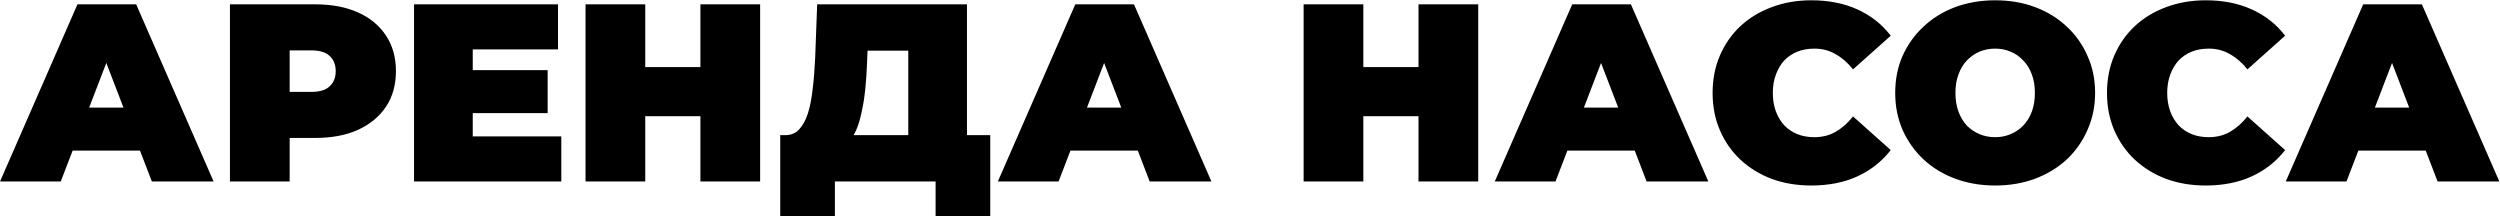 <?xml version="1.0" encoding="UTF-8"?> <svg xmlns="http://www.w3.org/2000/svg" width="3458" height="299" viewBox="0 0 3458 299" fill="none"><path d="M0.05 251L107.15 6H188.35L295.45 251H210.05L130.95 45.2H163.15L84.05 251H0.05ZM63.75 208.3L84.75 148.8H197.45L218.45 208.3H63.75ZM318.063 251V6H436.013C458.88 6 478.597 9.733 495.163 17.2C511.963 24.667 524.913 35.4 534.013 49.4C543.113 63.167 547.663 79.5 547.663 98.4C547.663 117.3 543.113 133.633 534.013 147.4C524.913 161.167 511.963 171.9 495.163 179.6C478.597 187.067 458.88 190.8 436.013 190.8H363.913L400.663 155.45V251H318.063ZM400.663 164.55L363.913 127.1H430.763C442.197 127.1 450.597 124.533 455.963 119.4C461.563 114.267 464.363 107.267 464.363 98.4C464.363 89.533 461.563 82.533 455.963 77.4C450.597 72.267 442.197 69.7 430.763 69.7H363.913L400.663 32.25V164.55ZM648.302 97H757.502V156.5H648.302V97ZM653.902 188.7H776.402V251H572.702V6H771.852V68.3H653.902V188.7ZM968.809 6H1051.41V251H968.809V6ZM892.509 251H809.909V6H892.509V251ZM974.409 160.7H886.909V92.8H974.409V160.7ZM1256.32 216V70.05H1199.97L1199.27 87.55C1198.8 100.383 1197.98 112.4 1196.82 123.6C1195.65 134.8 1194.02 145.067 1191.92 154.4C1190.05 163.733 1187.6 172.017 1184.57 179.25C1181.53 186.25 1177.8 192.083 1173.37 196.75L1086.22 186.95C1093.92 186.95 1100.22 184.383 1105.12 179.25C1110.25 173.883 1114.33 166.533 1117.37 157.2C1120.4 147.633 1122.62 136.433 1124.02 123.6C1125.65 110.533 1126.82 96.183 1127.52 80.55L1130.32 6H1337.52V216H1256.32ZM1079.22 298.95V186.95H1369.72V298.95H1294.12V251H1154.82V298.95H1079.22ZM1380.23 251L1487.33 6H1568.53L1675.63 251H1590.23L1511.13 45.2H1543.33L1464.23 251H1380.23ZM1443.93 208.3L1464.93 148.8H1577.63L1598.63 208.3H1443.93ZM1962.07 6H2044.67V251H1962.07V6ZM1885.77 251H1803.17V6H1885.77V251ZM1967.67 160.7H1880.17V92.8H1967.67V160.7ZM2067.58 251L2174.68 6H2255.88L2362.98 251H2277.58L2198.48 45.2H2230.68L2151.58 251H2067.58ZM2131.28 208.3L2152.28 148.8H2264.98L2285.98 208.3H2131.28ZM2505.37 256.6C2485.77 256.6 2467.57 253.567 2450.77 247.5C2434.21 241.2 2419.74 232.333 2407.37 220.9C2395.24 209.467 2385.79 195.933 2379.02 180.3C2372.26 164.667 2368.87 147.4 2368.87 128.5C2368.87 109.6 2372.26 92.333 2379.02 76.7C2385.79 61.067 2395.24 47.533 2407.37 36.1C2419.74 24.667 2434.21 15.917 2450.77 9.85C2467.57 3.55 2485.77 0.4 2505.37 0.4C2529.41 0.4 2550.64 4.6 2569.07 13C2587.74 21.4 2603.14 33.533 2615.27 49.4L2563.12 95.95C2555.89 86.85 2547.84 79.85 2538.97 74.95C2530.34 69.817 2520.54 67.25 2509.57 67.25C2500.94 67.25 2493.12 68.65 2486.12 71.45C2479.12 74.25 2473.06 78.333 2467.92 83.7C2463.02 89.067 2459.17 95.6 2456.37 103.3C2453.57 110.767 2452.17 119.167 2452.17 128.5C2452.17 137.833 2453.57 146.35 2456.37 154.05C2459.17 161.517 2463.02 167.933 2467.92 173.3C2473.06 178.667 2479.12 182.75 2486.12 185.55C2493.12 188.35 2500.94 189.75 2509.57 189.75C2520.54 189.75 2530.34 187.3 2538.97 182.4C2547.84 177.267 2555.89 170.15 2563.12 161.05L2615.27 207.6C2603.14 223.233 2587.74 235.367 2569.07 244C2550.64 252.4 2529.41 256.6 2505.37 256.6ZM2759.7 256.6C2739.87 256.6 2721.44 253.45 2704.4 247.15C2687.6 240.85 2673.02 231.983 2660.65 220.55C2648.29 208.883 2638.6 195.233 2631.6 179.6C2624.84 163.967 2621.45 146.933 2621.45 128.5C2621.45 109.833 2624.84 92.8 2631.6 77.4C2638.6 61.767 2648.29 48.233 2660.65 36.8C2673.02 25.133 2687.6 16.15 2704.4 9.85C2721.44 3.55 2739.87 0.4 2759.7 0.4C2779.77 0.4 2798.2 3.55 2815 9.85C2831.8 16.15 2846.39 25.133 2858.75 36.8C2871.12 48.233 2880.69 61.767 2887.45 77.4C2894.45 92.8 2897.95 109.833 2897.95 128.5C2897.95 146.933 2894.45 163.967 2887.45 179.6C2880.69 195.233 2871.12 208.883 2858.75 220.55C2846.39 231.983 2831.8 240.85 2815 247.15C2798.2 253.45 2779.77 256.6 2759.7 256.6ZM2759.7 189.75C2767.4 189.75 2774.52 188.35 2781.05 185.55C2787.82 182.75 2793.65 178.783 2798.55 173.65C2803.69 168.283 2807.65 161.867 2810.45 154.4C2813.25 146.7 2814.65 138.067 2814.65 128.5C2814.65 118.933 2813.25 110.417 2810.45 102.95C2807.65 95.25 2803.69 88.833 2798.55 83.7C2793.65 78.333 2787.82 74.25 2781.05 71.45C2774.52 68.65 2767.4 67.25 2759.7 67.25C2752 67.25 2744.77 68.65 2738 71.45C2731.47 74.25 2725.64 78.333 2720.5 83.7C2715.6 88.833 2711.75 95.25 2708.95 102.95C2706.15 110.417 2704.75 118.933 2704.75 128.5C2704.75 138.067 2706.15 146.7 2708.95 154.4C2711.75 161.867 2715.6 168.283 2720.5 173.65C2725.64 178.783 2731.47 182.75 2738 185.55C2744.77 188.35 2752 189.75 2759.7 189.75ZM3050.88 256.6C3031.28 256.6 3013.08 253.567 2996.28 247.5C2979.72 241.2 2965.25 232.333 2952.88 220.9C2940.75 209.467 2931.3 195.933 2924.53 180.3C2917.77 164.667 2914.38 147.4 2914.38 128.5C2914.38 109.6 2917.77 92.333 2924.53 76.7C2931.3 61.067 2940.75 47.533 2952.88 36.1C2965.25 24.667 2979.72 15.917 2996.28 9.85C3013.08 3.55 3031.28 0.4 3050.88 0.4C3074.92 0.4 3096.15 4.6 3114.58 13C3133.25 21.4 3148.65 33.533 3160.78 49.4L3108.63 95.95C3101.4 86.85 3093.35 79.85 3084.48 74.95C3075.85 69.817 3066.05 67.25 3055.08 67.25C3046.45 67.25 3038.63 68.65 3031.63 71.45C3024.63 74.25 3018.57 78.333 3013.43 83.7C3008.53 89.067 3004.68 95.6 3001.88 103.3C2999.08 110.767 2997.68 119.167 2997.68 128.5C2997.68 137.833 2999.08 146.35 3001.88 154.05C3004.68 161.517 3008.53 167.933 3013.43 173.3C3018.57 178.667 3024.63 182.75 3031.63 185.55C3038.63 188.35 3046.45 189.75 3055.08 189.75C3066.05 189.75 3075.85 187.3 3084.48 182.4C3093.35 177.267 3101.4 170.15 3108.63 161.05L3160.78 207.6C3148.65 223.233 3133.25 235.367 3114.58 244C3096.15 252.4 3074.92 256.6 3050.88 256.6ZM3161.67 251L3268.77 6H3349.97L3457.07 251H3371.67L3292.57 45.2H3324.77L3245.67 251H3161.67ZM3225.37 208.3L3246.37 148.8H3359.07L3380.07 208.3H3225.37Z" fill="black"></path></svg> 